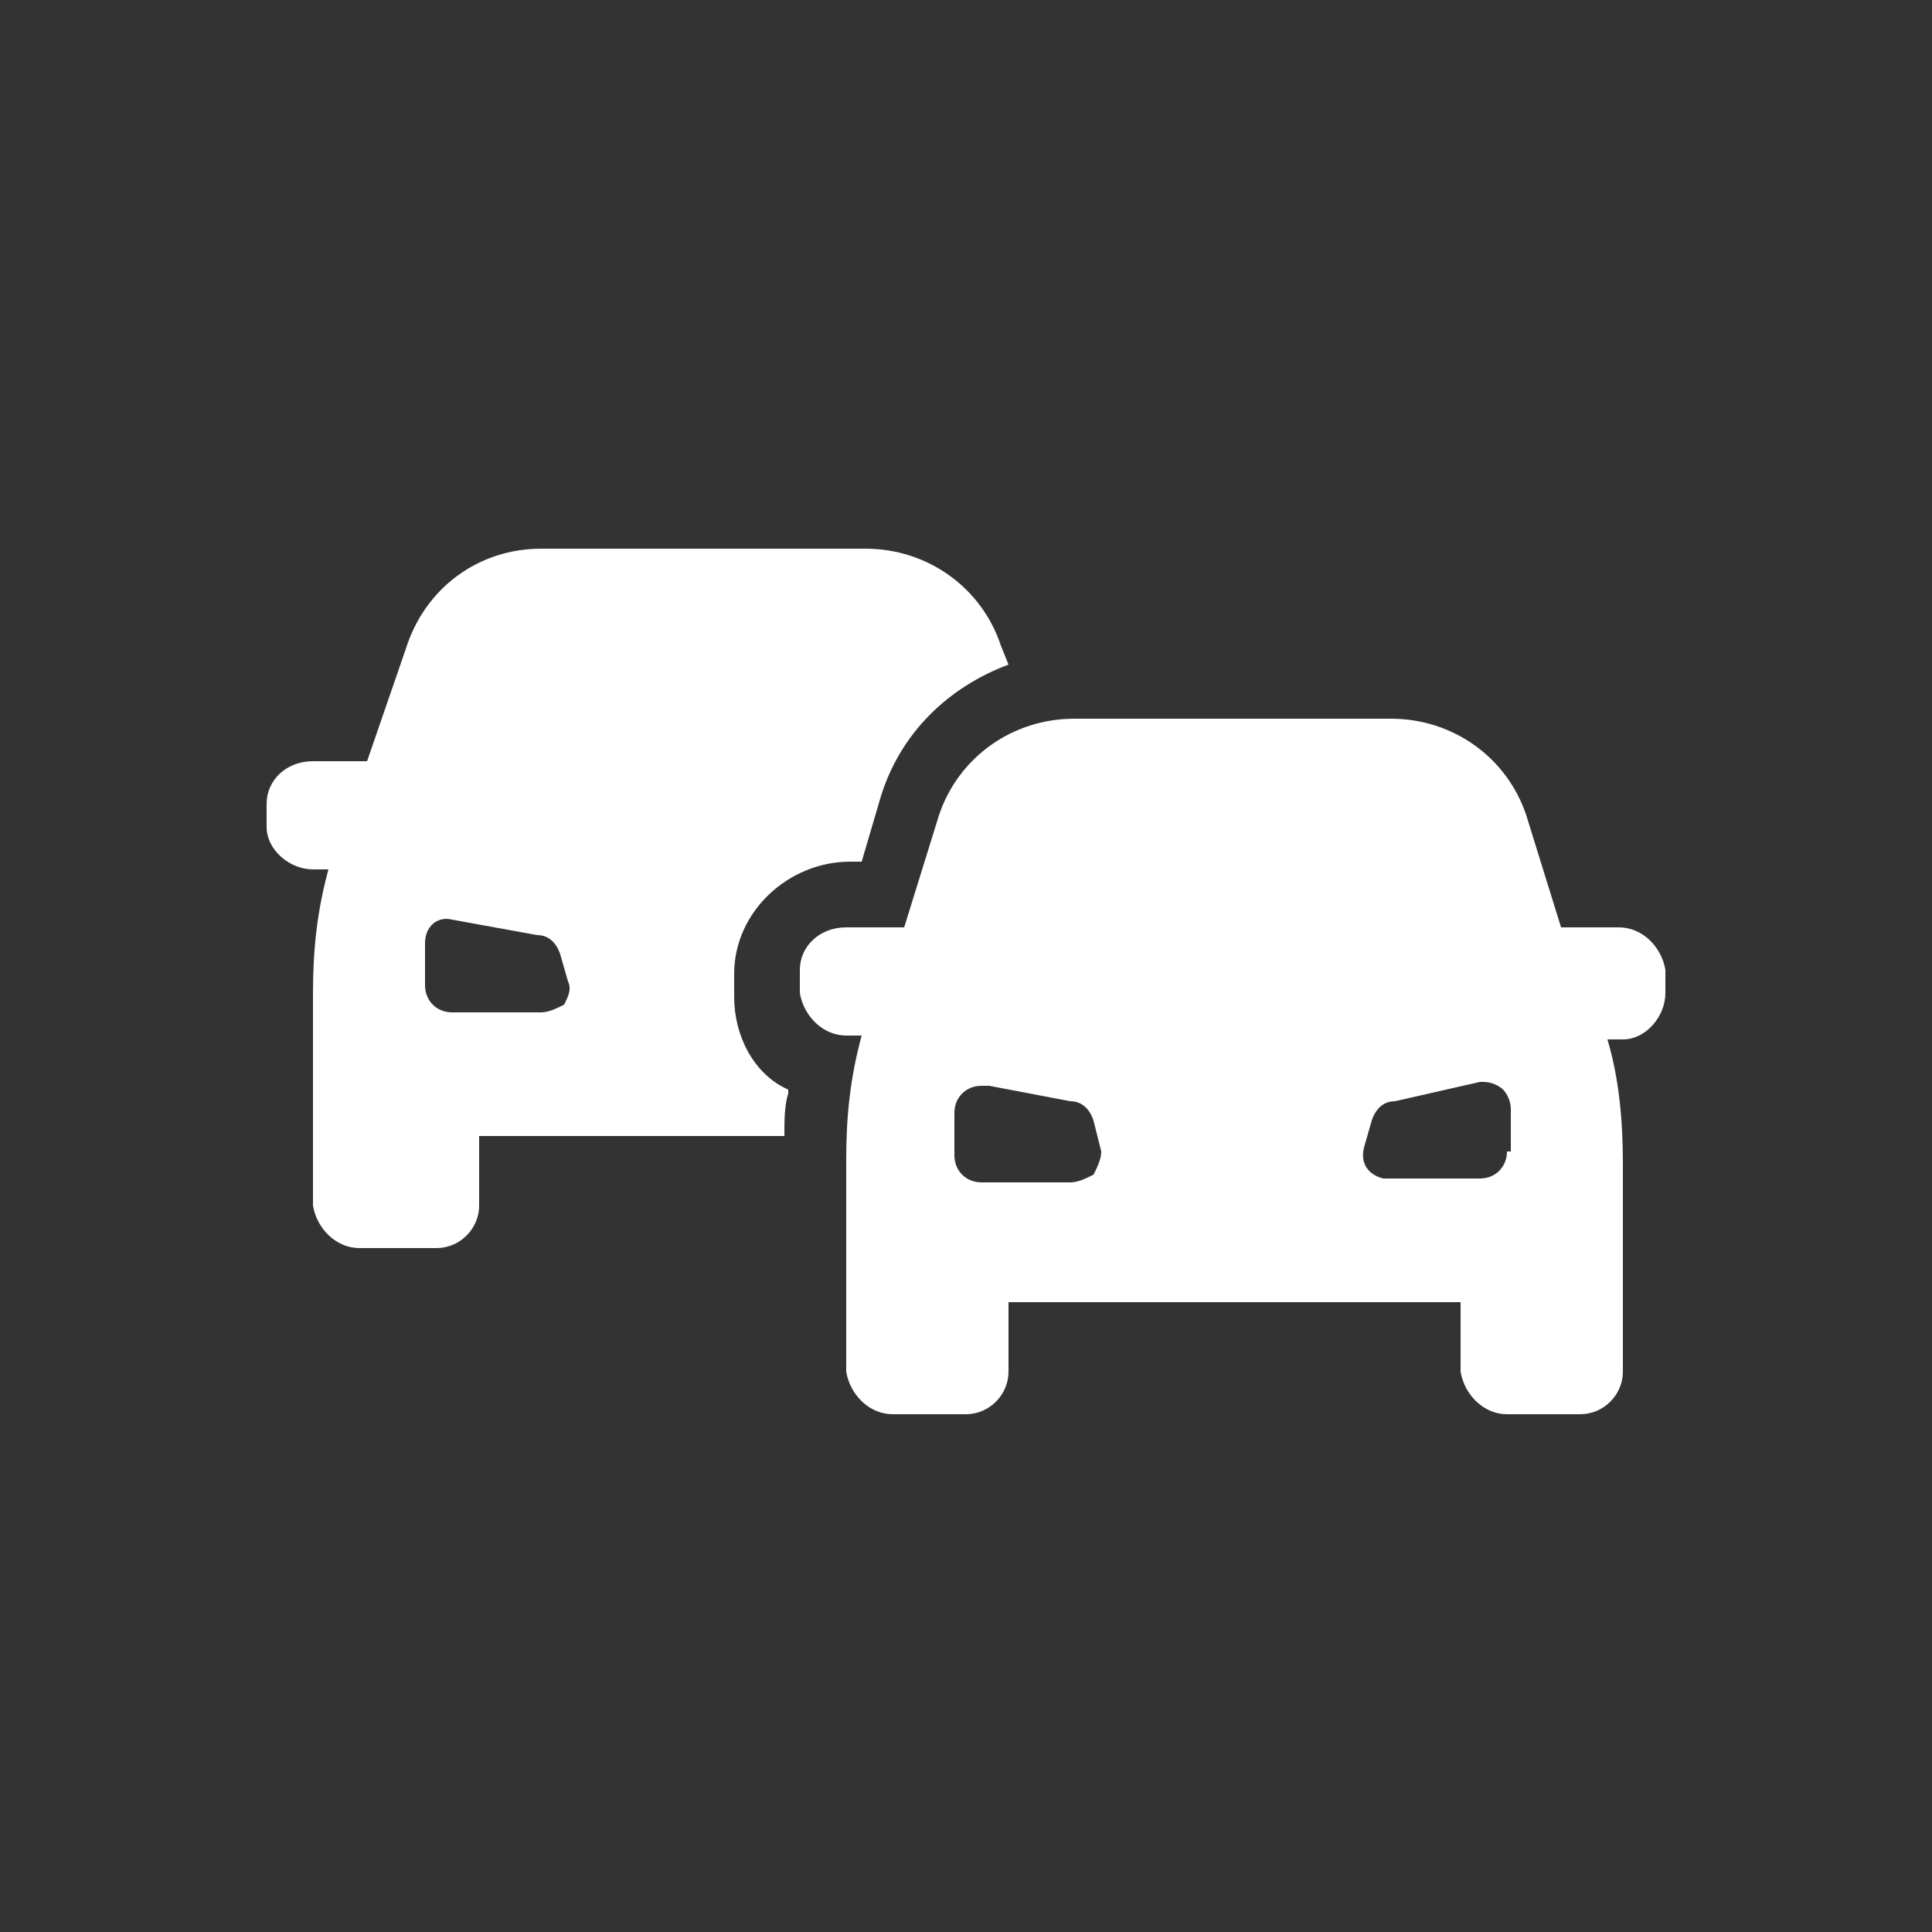 <svg viewBox="0 0 50 50" xmlns="http://www.w3.org/2000/svg"><rect x="0" y="0" width="50" height="50" fill="#333333" stroke="none"/><g fill="none" fill-rule="evenodd"><path d="M11.3 32.3h-2c-.6 0-1.1-.5-1.2-1.1v-5.5c0-1.1.1-2.1.4-3.2h-.4c-.6 0-1.2-.5-1.2-1.1v-.6c0-.6.5-1.1 1.2-1.1h1.4l1-2.9c.5-1.6 1.9-2.6 3.5-2.6h8.4c1.6 0 3 1 3.5 2.5l.2.5c-1.6.6-2.8 1.8-3.3 3.4l-.5 1.7H22c-1.6 0-3 1.3-3 2.9v.6c0 1 .5 2 1.4 2.4v.1c-.1.3-.1.7-.1 1.1h-7.9v1.8c0 .6-.5 1.1-1.1 1.1Zm.4-8.5c-.4-.1-.7.2-.7.6v1.1c0 .4.3.7.7.7H14c.2 0 .4-.1.6-.2.1-.2.2-.4.1-.6l-.2-.7c-.1-.3-.3-.5-.6-.5l-2.2-.4Z" fill="#FFF" fill-rule="nonzero"/><path d="M25 36.6h-1.9c-.6 0-1.1-.5-1.2-1.1V30c0-1.1.1-2.1.4-3.2h-.4c-.6 0-1.1-.5-1.2-1.1v-.6c0-.6.5-1.1 1.2-1.1h1.5l.9-2.9c.5-1.5 1.9-2.5 3.5-2.5H36c1.6 0 3 1 3.5 2.5l.9 2.9h1.5c.6 0 1.1.5 1.2 1.1v.6c0 .6-.5 1.2-1.1 1.2h-.4c.3 1 .4 2.1.4 3.2v5.4c0 .6-.5 1.1-1.1 1.1H39c-.6 0-1.1-.5-1.2-1.1v-1.8H26.1v1.8c0 .6-.5 1.1-1.1 1.1Zm11.1-8.1c-.3 0-.5.2-.6.5l-.2.7c-.1.4.1.7.5.8h2.5c.4 0 .7-.3.7-.7h.1v-1.1c0-.2-.1-.4-.2-.5-.1-.1-.3-.2-.5-.2h-.1l-2.2.5Zm-10.7-.4c-.4 0-.7.3-.7.7v1.1c0 .4.3.7.7.7h2.3c.2 0 .4-.1.6-.2.1-.2.2-.4.2-.6l-.2-.8c-.1-.3-.3-.5-.6-.5l-2.1-.4h-.2Z" fill="#FFF" fill-rule="nonzero"/></g></svg>
